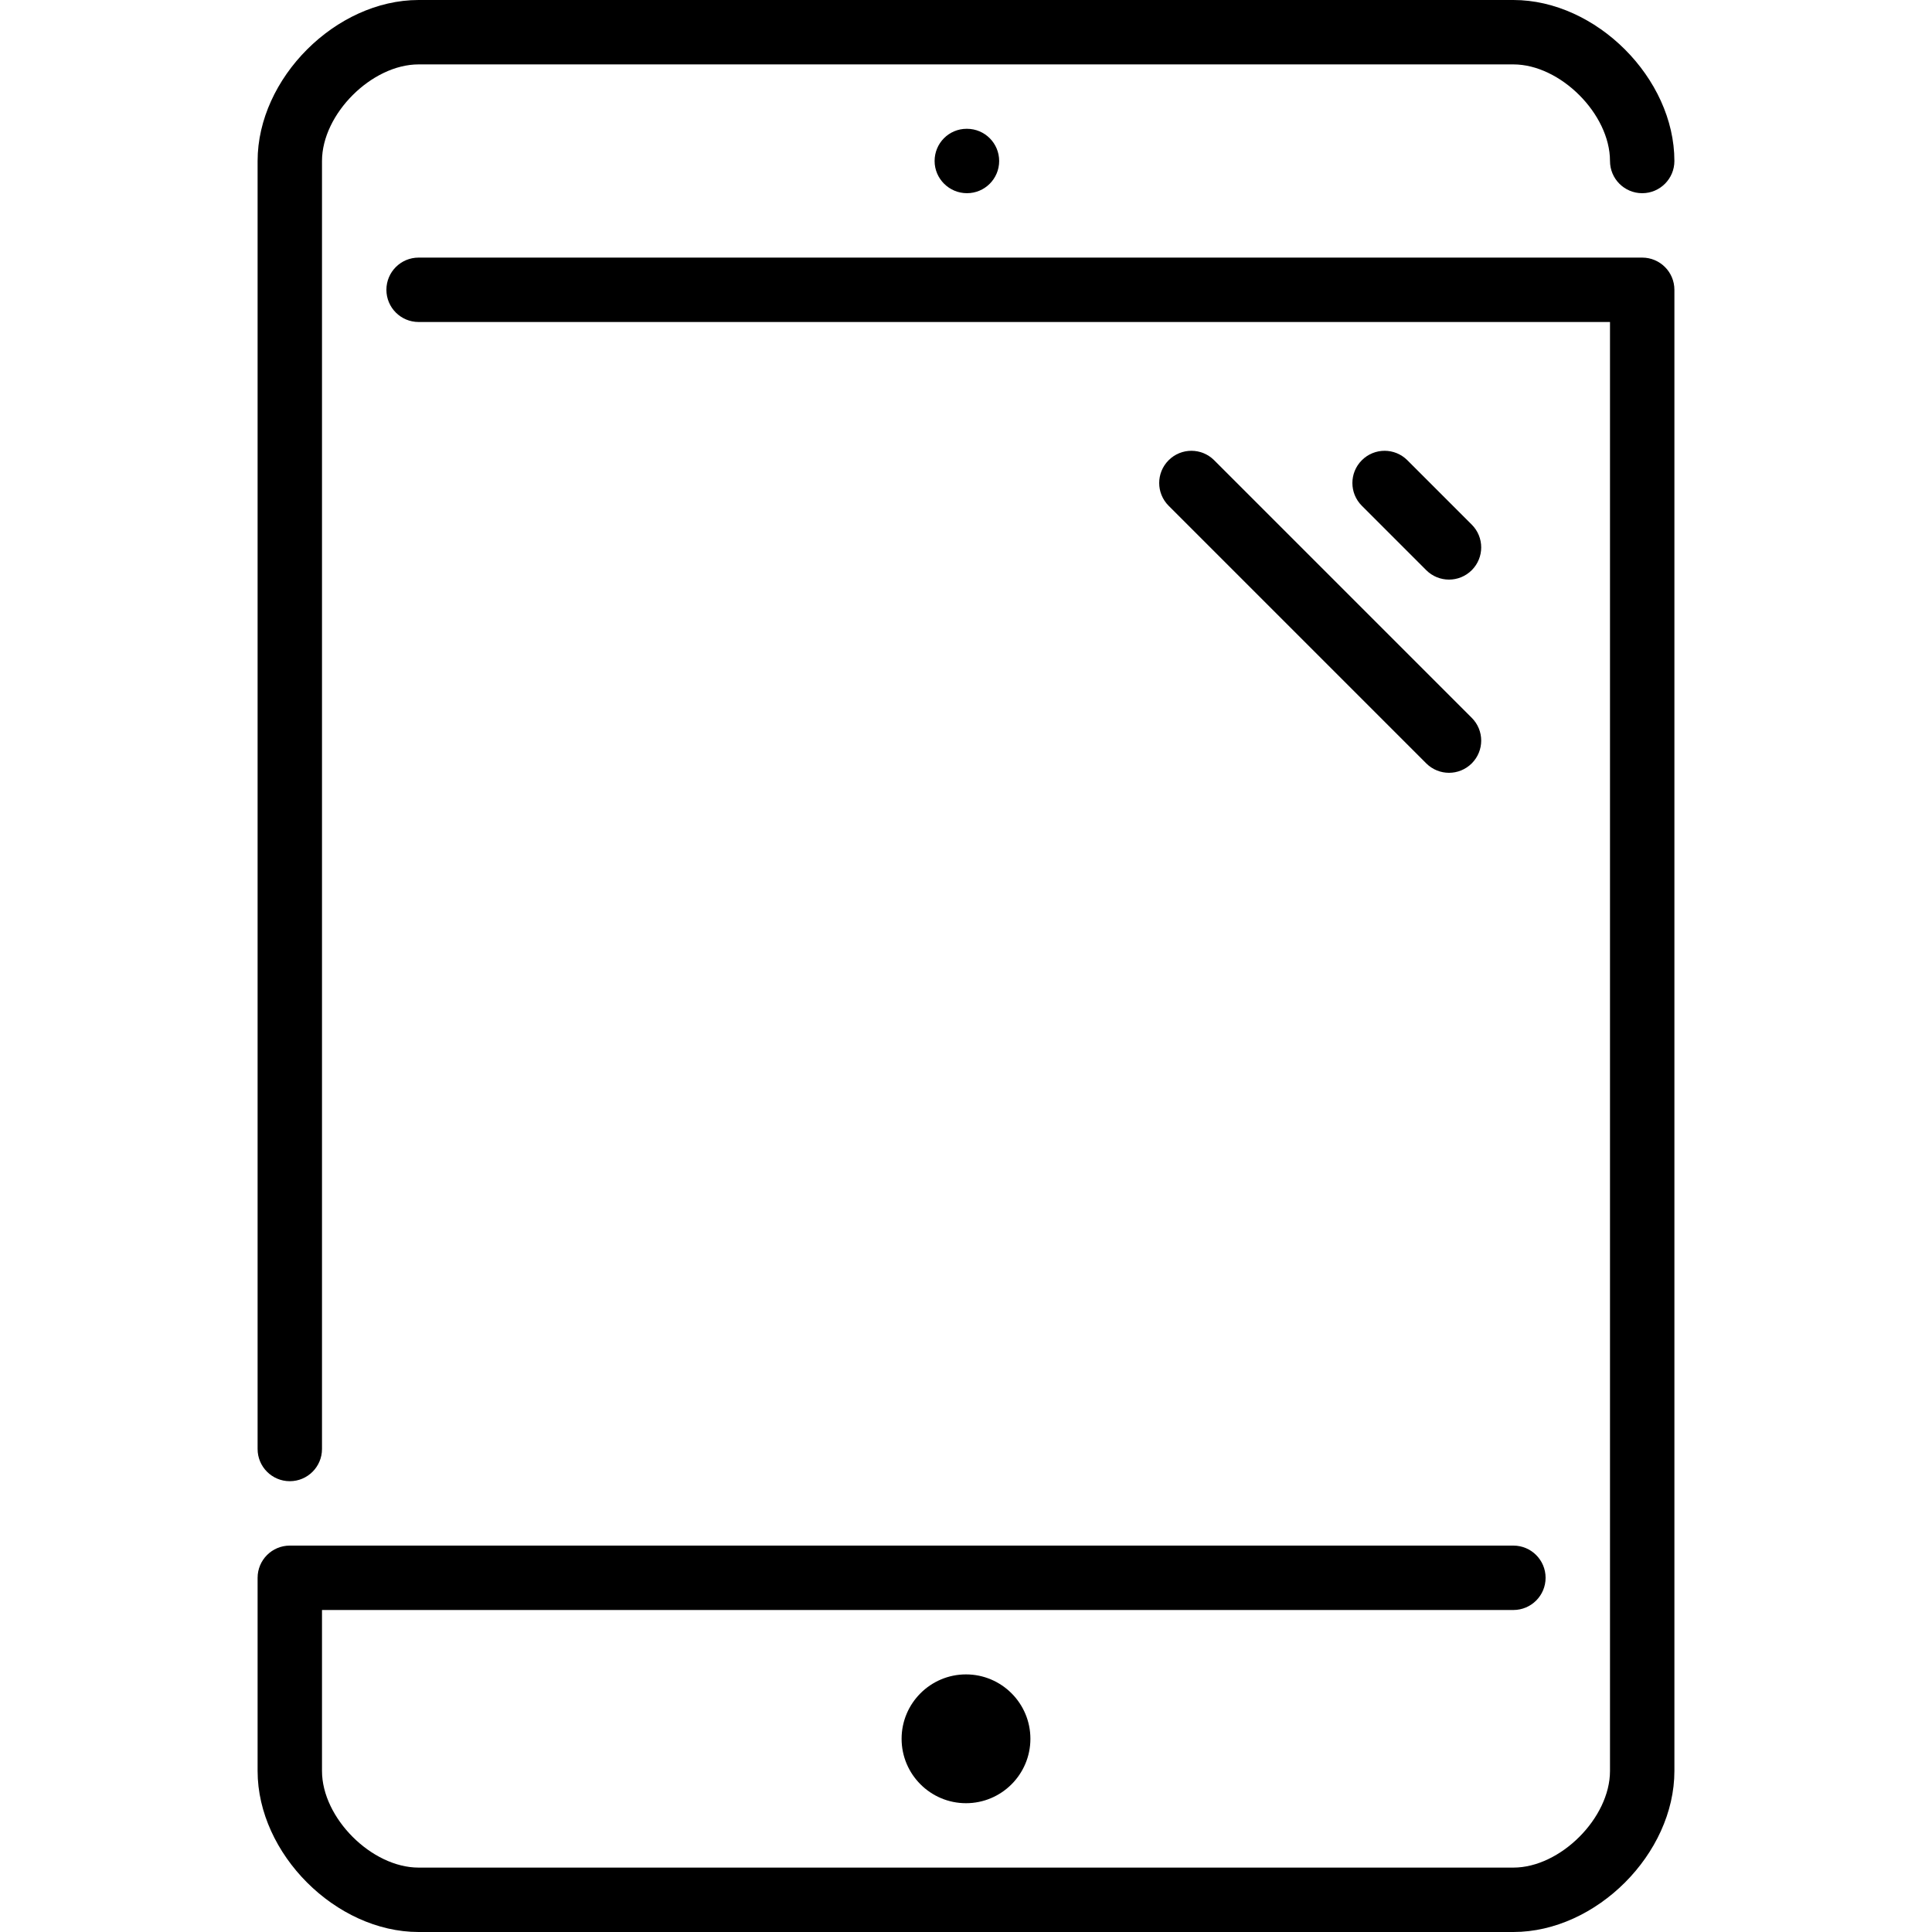 <?xml version="1.0" encoding="iso-8859-1"?>
<!-- Uploaded to: SVG Repo, www.svgrepo.com, Generator: SVG Repo Mixer Tools -->
<svg fill="#000000" height="800px" width="800px" version="1.1" id="Layer_1" xmlns="http://www.w3.org/2000/svg" xmlns:xlink="http://www.w3.org/1999/xlink" 
	 viewBox="0 0 512 512" xml:space="preserve">
<g>
	<g>
		<g>
			<path d="M76.8,392.533c4.71,0,8.533-3.823,8.533-8.533V42.667c0-12.442,13.158-25.6,25.6-25.6h290.133
				c12.442,0,25.6,13.158,25.6,25.6c0,4.71,3.823,8.533,8.533,8.533s8.533-3.823,8.533-8.533C443.733,20.736,422.997,0,401.067,0
				H110.933C89.003,0,68.267,20.736,68.267,42.667V384C68.267,388.71,72.09,392.533,76.8,392.533z"/>
			<path d="M435.2,68.267H110.933c-4.71,0-8.533,3.823-8.533,8.533s3.823,8.533,8.533,8.533h315.733v384
				c0,12.442-13.158,25.6-25.6,25.6H110.933c-12.442,0-25.6-13.158-25.6-25.6v-42.667h315.733c4.71,0,8.533-3.823,8.533-8.533
				s-3.823-8.533-8.533-8.533H76.8c-4.71,0-8.533,3.823-8.533,8.533v51.2c0,21.931,20.736,42.667,42.667,42.667h290.133
				c21.931,0,42.667-20.736,42.667-42.667V76.8C443.733,72.09,439.91,68.267,435.2,68.267z"/>
			<path d="M256.171,34.133c-4.71,0-8.491,3.823-8.491,8.533c0,4.71,3.866,8.533,8.576,8.533c4.719,0,8.533-3.823,8.533-8.533
				c0-4.71-3.814-8.533-8.533-8.533H256.171z"/>
			<path d="M309.7,121.967c-3.336,3.337-3.336,8.73,0,12.066l68.267,68.267c1.664,1.664,3.849,2.5,6.033,2.5
				c2.185,0,4.369-0.836,6.033-2.5c3.337-3.337,3.337-8.73,0-12.066l-68.267-68.267C318.43,118.63,313.037,118.63,309.7,121.967z"/>
			<path d="M238.933,460.8c0,9.412,7.654,17.067,17.067,17.067s17.067-7.654,17.067-17.067c0-9.412-7.654-17.067-17.067-17.067
				S238.933,451.388,238.933,460.8z"/>
			<path d="M384,153.6c2.185,0,4.369-0.836,6.033-2.5c3.337-3.337,3.337-8.73,0-12.066l-17.067-17.067
				c-3.337-3.336-8.73-3.336-12.066,0c-3.337,3.337-3.337,8.73,0,12.066l17.067,17.067C379.631,152.764,381.815,153.6,384,153.6z"/>
		</g>
	</g>
</g>
</svg>